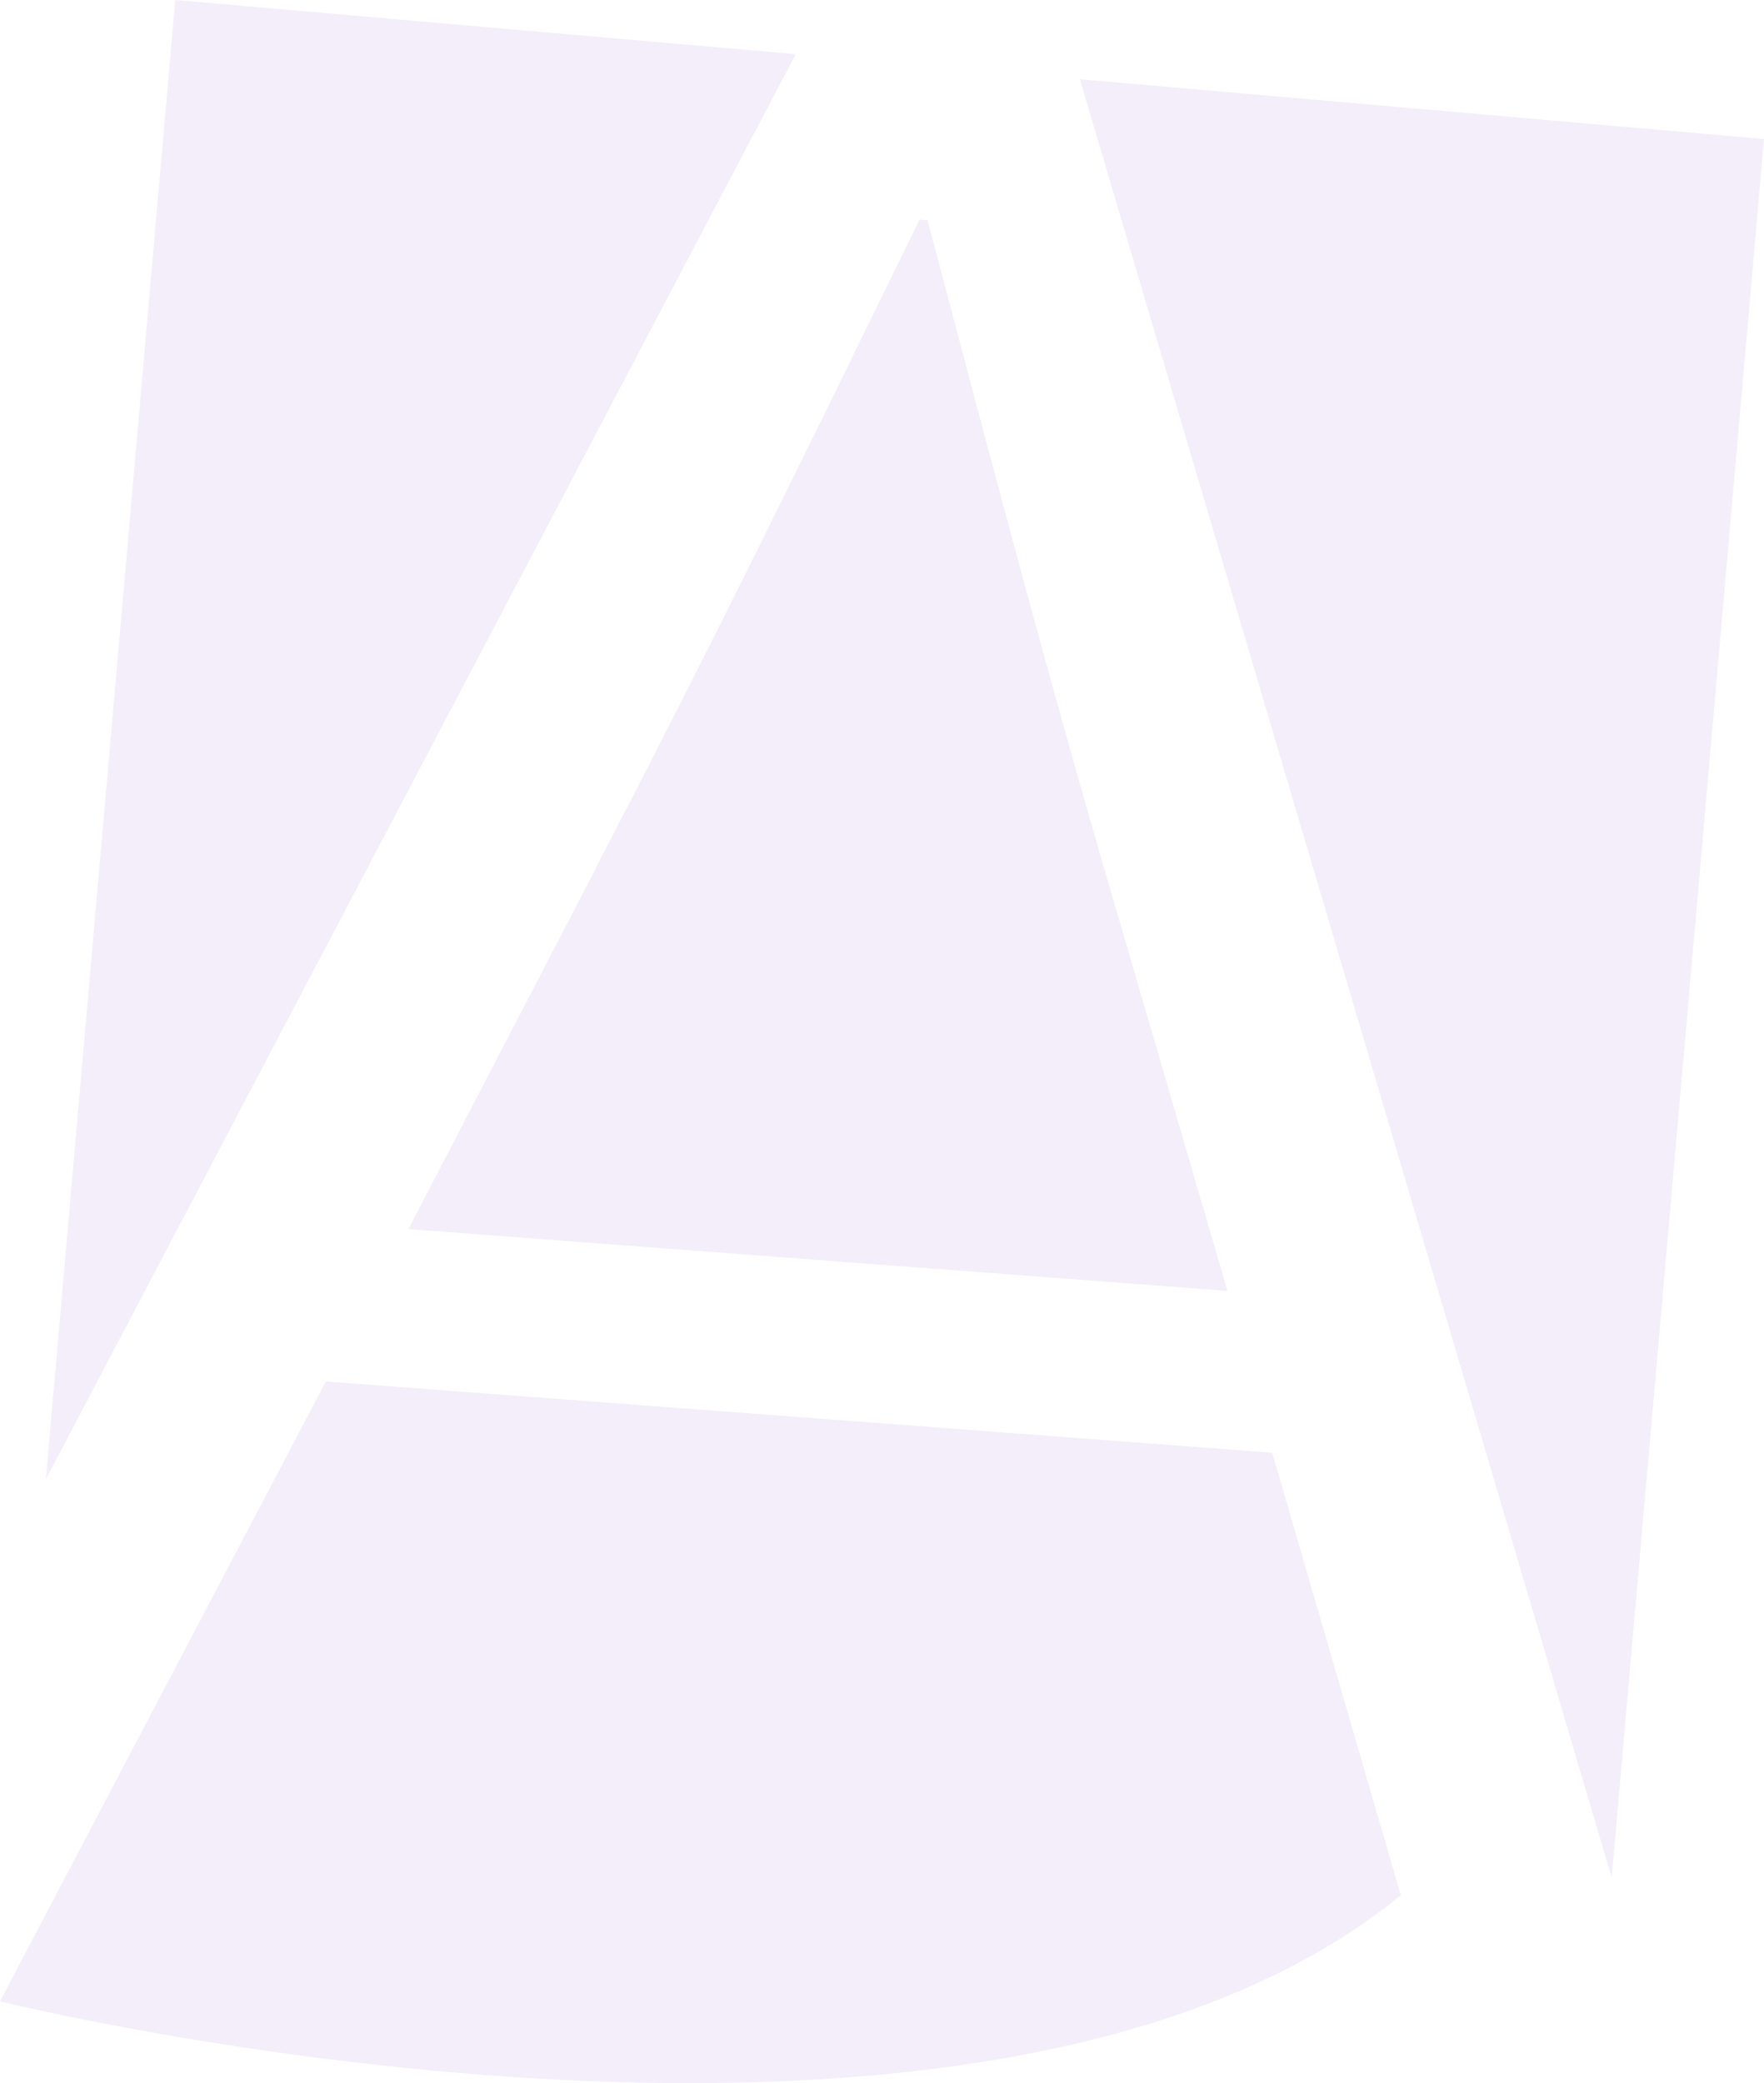 <svg width="1158" height="1367" viewBox="0 0 1158 1367" fill="none" xmlns="http://www.w3.org/2000/svg">
<g clip-path="url(#clip0_12005_1212)">
<path d="M522.363 35.545L30.128 970.624L115.047 0L522.363 35.545Z" fill="#8859C4" fill-opacity="0.1"/>
<path d="M391.071 569.528C465.282 427.496 529.452 295.936 603.663 144.097L608.906 144.539C651.366 305.081 687.918 444.163 732.223 595.117L805.771 847.102L268.123 806.543L391.218 569.676L391.071 569.528Z" fill="#8859C4" fill-opacity="0.1"/>
<path d="M1158 91.222L1058.02 1232.12L708.889 51.99L1158 91.222Z" fill="#8859C4" fill-opacity="0.1"/>
<path d="M0 1313.31C0 1313.31 639.994 1472.01 919.562 1243.7L835.16 953.294L213.922 906.54L0 1313.31Z" fill="#8859C4" fill-opacity="0.1"/>
</g>
<defs>
<clipPath id="clip0_12005_1212">
<rect width="1158" height="1367" fill="white"/>
</clipPath>
</defs>
</svg>
